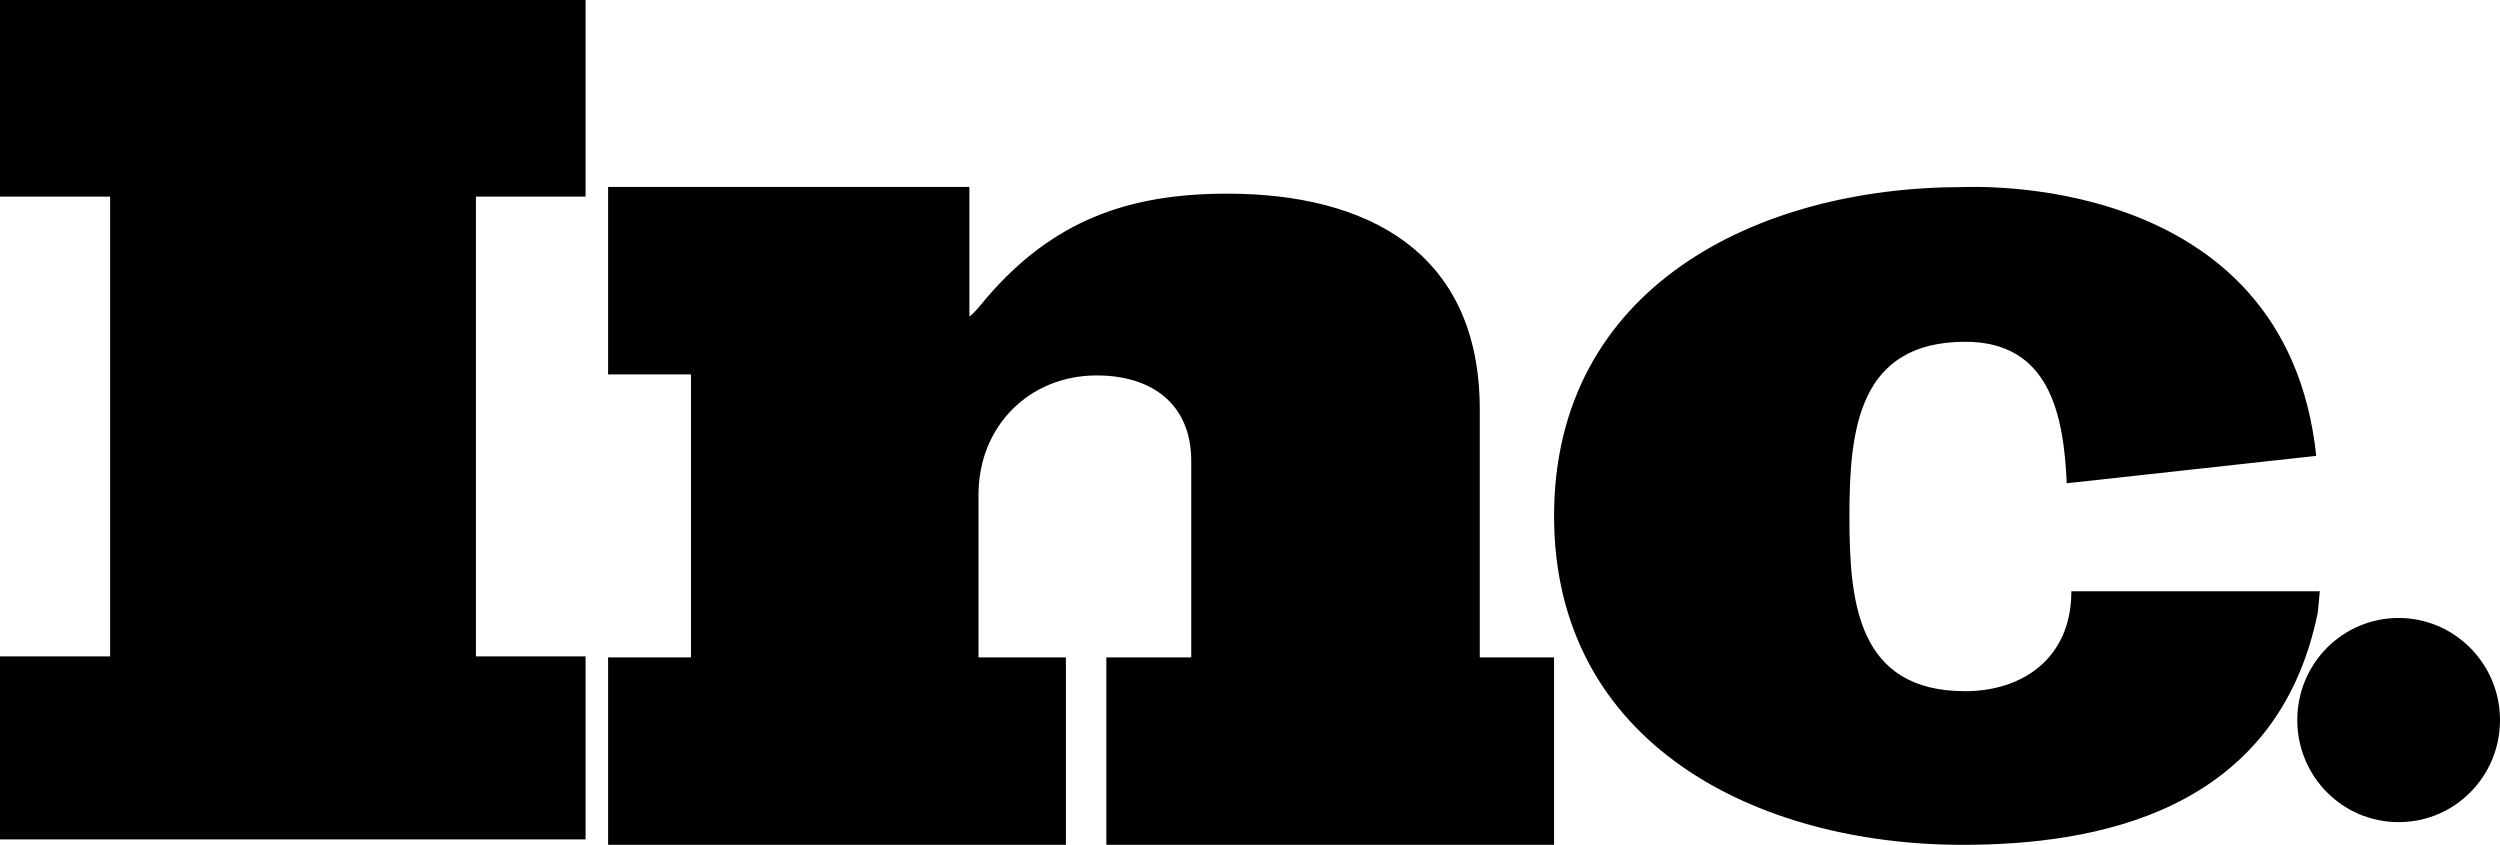 <svg xmlns="http://www.w3.org/2000/svg" width="145" height="49" viewBox="0 0 145 49"><g fill="#000" fill-rule="nonzero"><path d="M0 48.684V38.07h6.388V11.403H0V0h33.964v11.403h-6.36V38.07h6.36v10.614zM64.168 49V38.128h4.924V26.746c0-3.414-2.403-4.971-5.48-4.971-3.899 0-6.859 2.935-6.859 6.918v9.435h5.07V49H35.27V38.128h4.807V21.714H35.27V10.842h20.956v7.518c.351-.27.674-.69.967-1.048 3.84-4.493 8.206-6.08 13.98-6.08 8.09 0 14.654 3.354 14.654 12.519v14.377h4.308V49H64.168zM134.342 26.44l-14.47 1.589c-.177-4-1.005-8.206-5.888-8.206-6.213 0-6.717 5.147-6.717 10.088V30c0 4.942.474 10.089 6.717 10.089 3.255 0 6.155-1.853 6.155-5.794h14.411l-.119 1.235C132.064 47.176 121.471 49 113.837 49c-11.954 0-23.702-5.853-23.702-19.089v.03c0-13.266 11.747-19.09 23.702-19.09-.03.03 18.73-1.176 20.505 15.59"></path><path d="M145 41.763c0 3.277-2.625 5.921-5.878 5.921s-5.879-2.644-5.879-5.92c0-3.278 2.626-5.922 5.879-5.922 3.224 0 5.878 2.644 5.878 5.921"></path></g></svg>